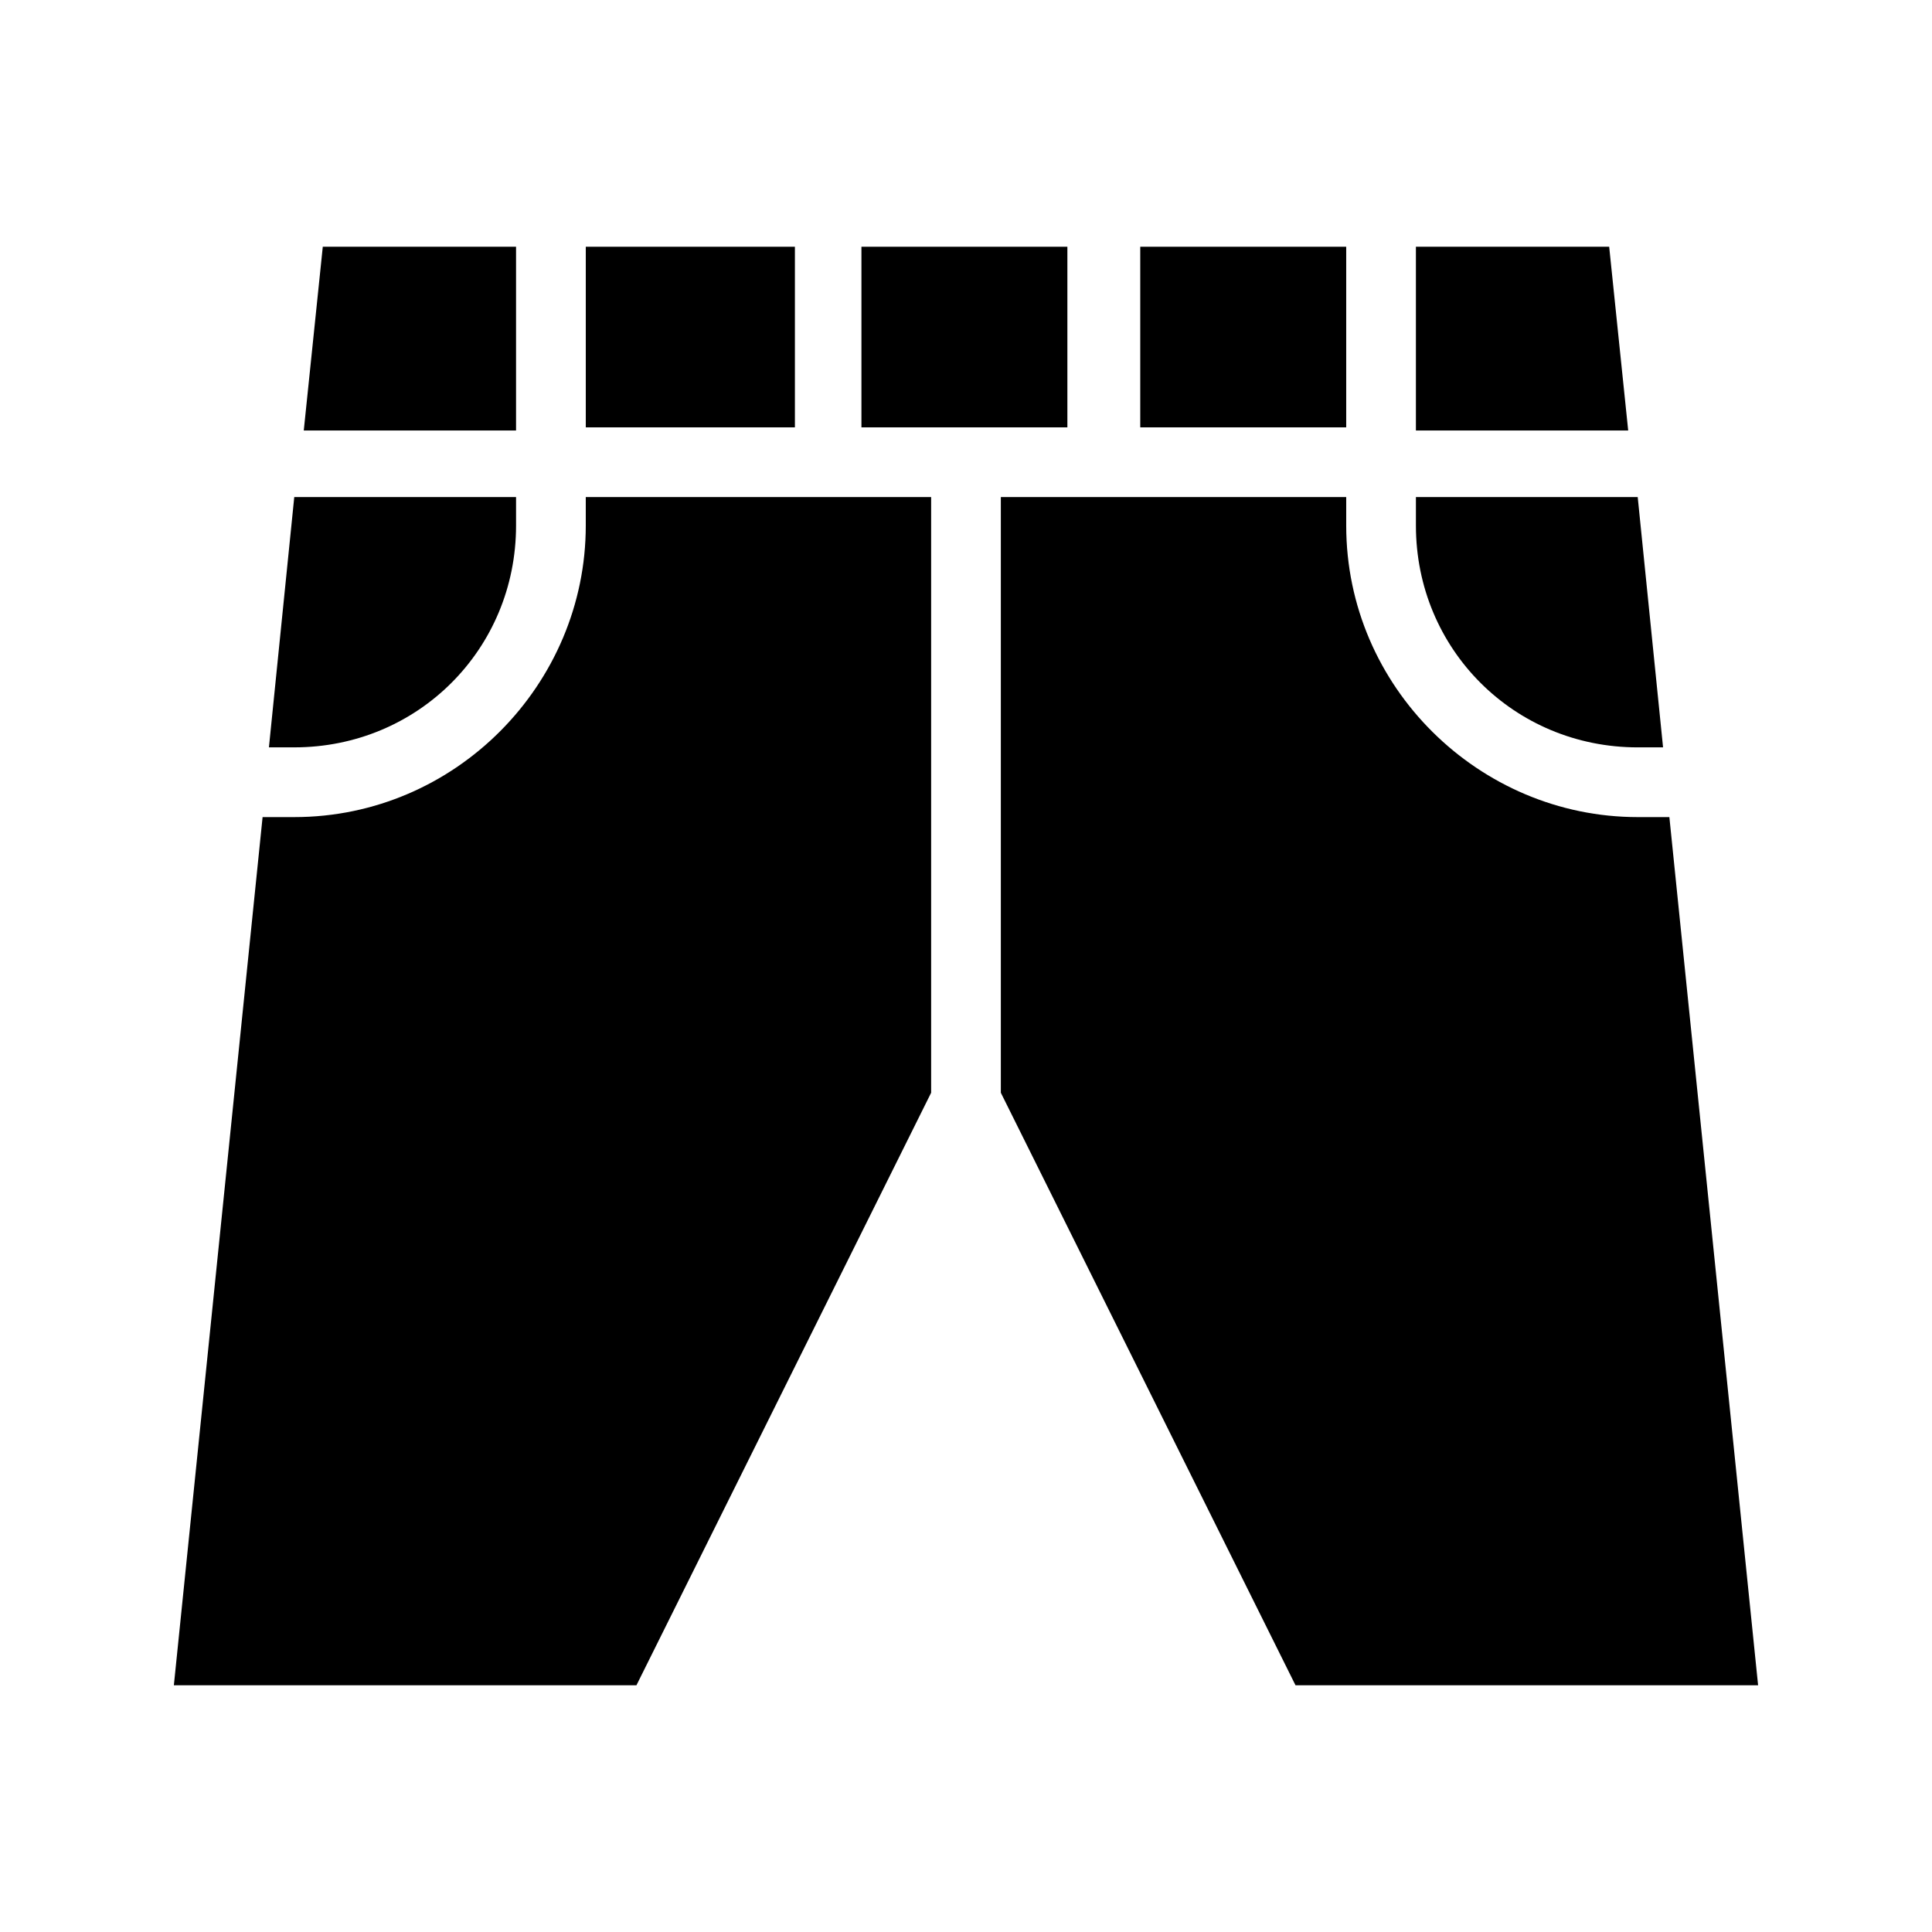 <?xml version="1.0" encoding="UTF-8"?>
<!-- Uploaded to: SVG Repo, www.svgrepo.com, Generator: SVG Repo Mixer Tools -->
<svg fill="#000000" width="800px" height="800px" version="1.1" viewBox="144 144 512 512" xmlns="http://www.w3.org/2000/svg">
 <g>
  <path d="m280.76 283.28v-7.559h-58.777l-6.715 66.336h6.719c32.746 0 58.773-26.027 58.773-58.777z"/>
  <path d="m390.76 433.59v-157.86h-91.523v7.559c0 41.984-34.426 77.25-77.25 77.25h-8.398l-23.512 230.07h122.59z"/>
  <path d="m280.76 209.39h-51.219l-5.039 48.703h56.258z"/>
  <path d="m299.24 209.39h55.418v47.863h-55.418z"/>
  <path d="m372.29 209.39h54.578v47.863h-54.578z"/>
  <path d="m446.18 209.39h54.578v47.863h-54.578z"/>
  <path d="m570.45 209.39h-51.219v48.703h56.258z"/>
  <path d="m578.01 342.06h6.719l-6.719-66.336h-58.777v7.559c0 32.75 26.027 58.777 58.777 58.777z"/>
  <path d="m578.01 360.54c-41.984 0-77.25-34.426-77.25-77.25v-7.559h-91.527v157.86l78.09 157.02h122.59l-23.512-230.07z"/>
 </g>
</svg>